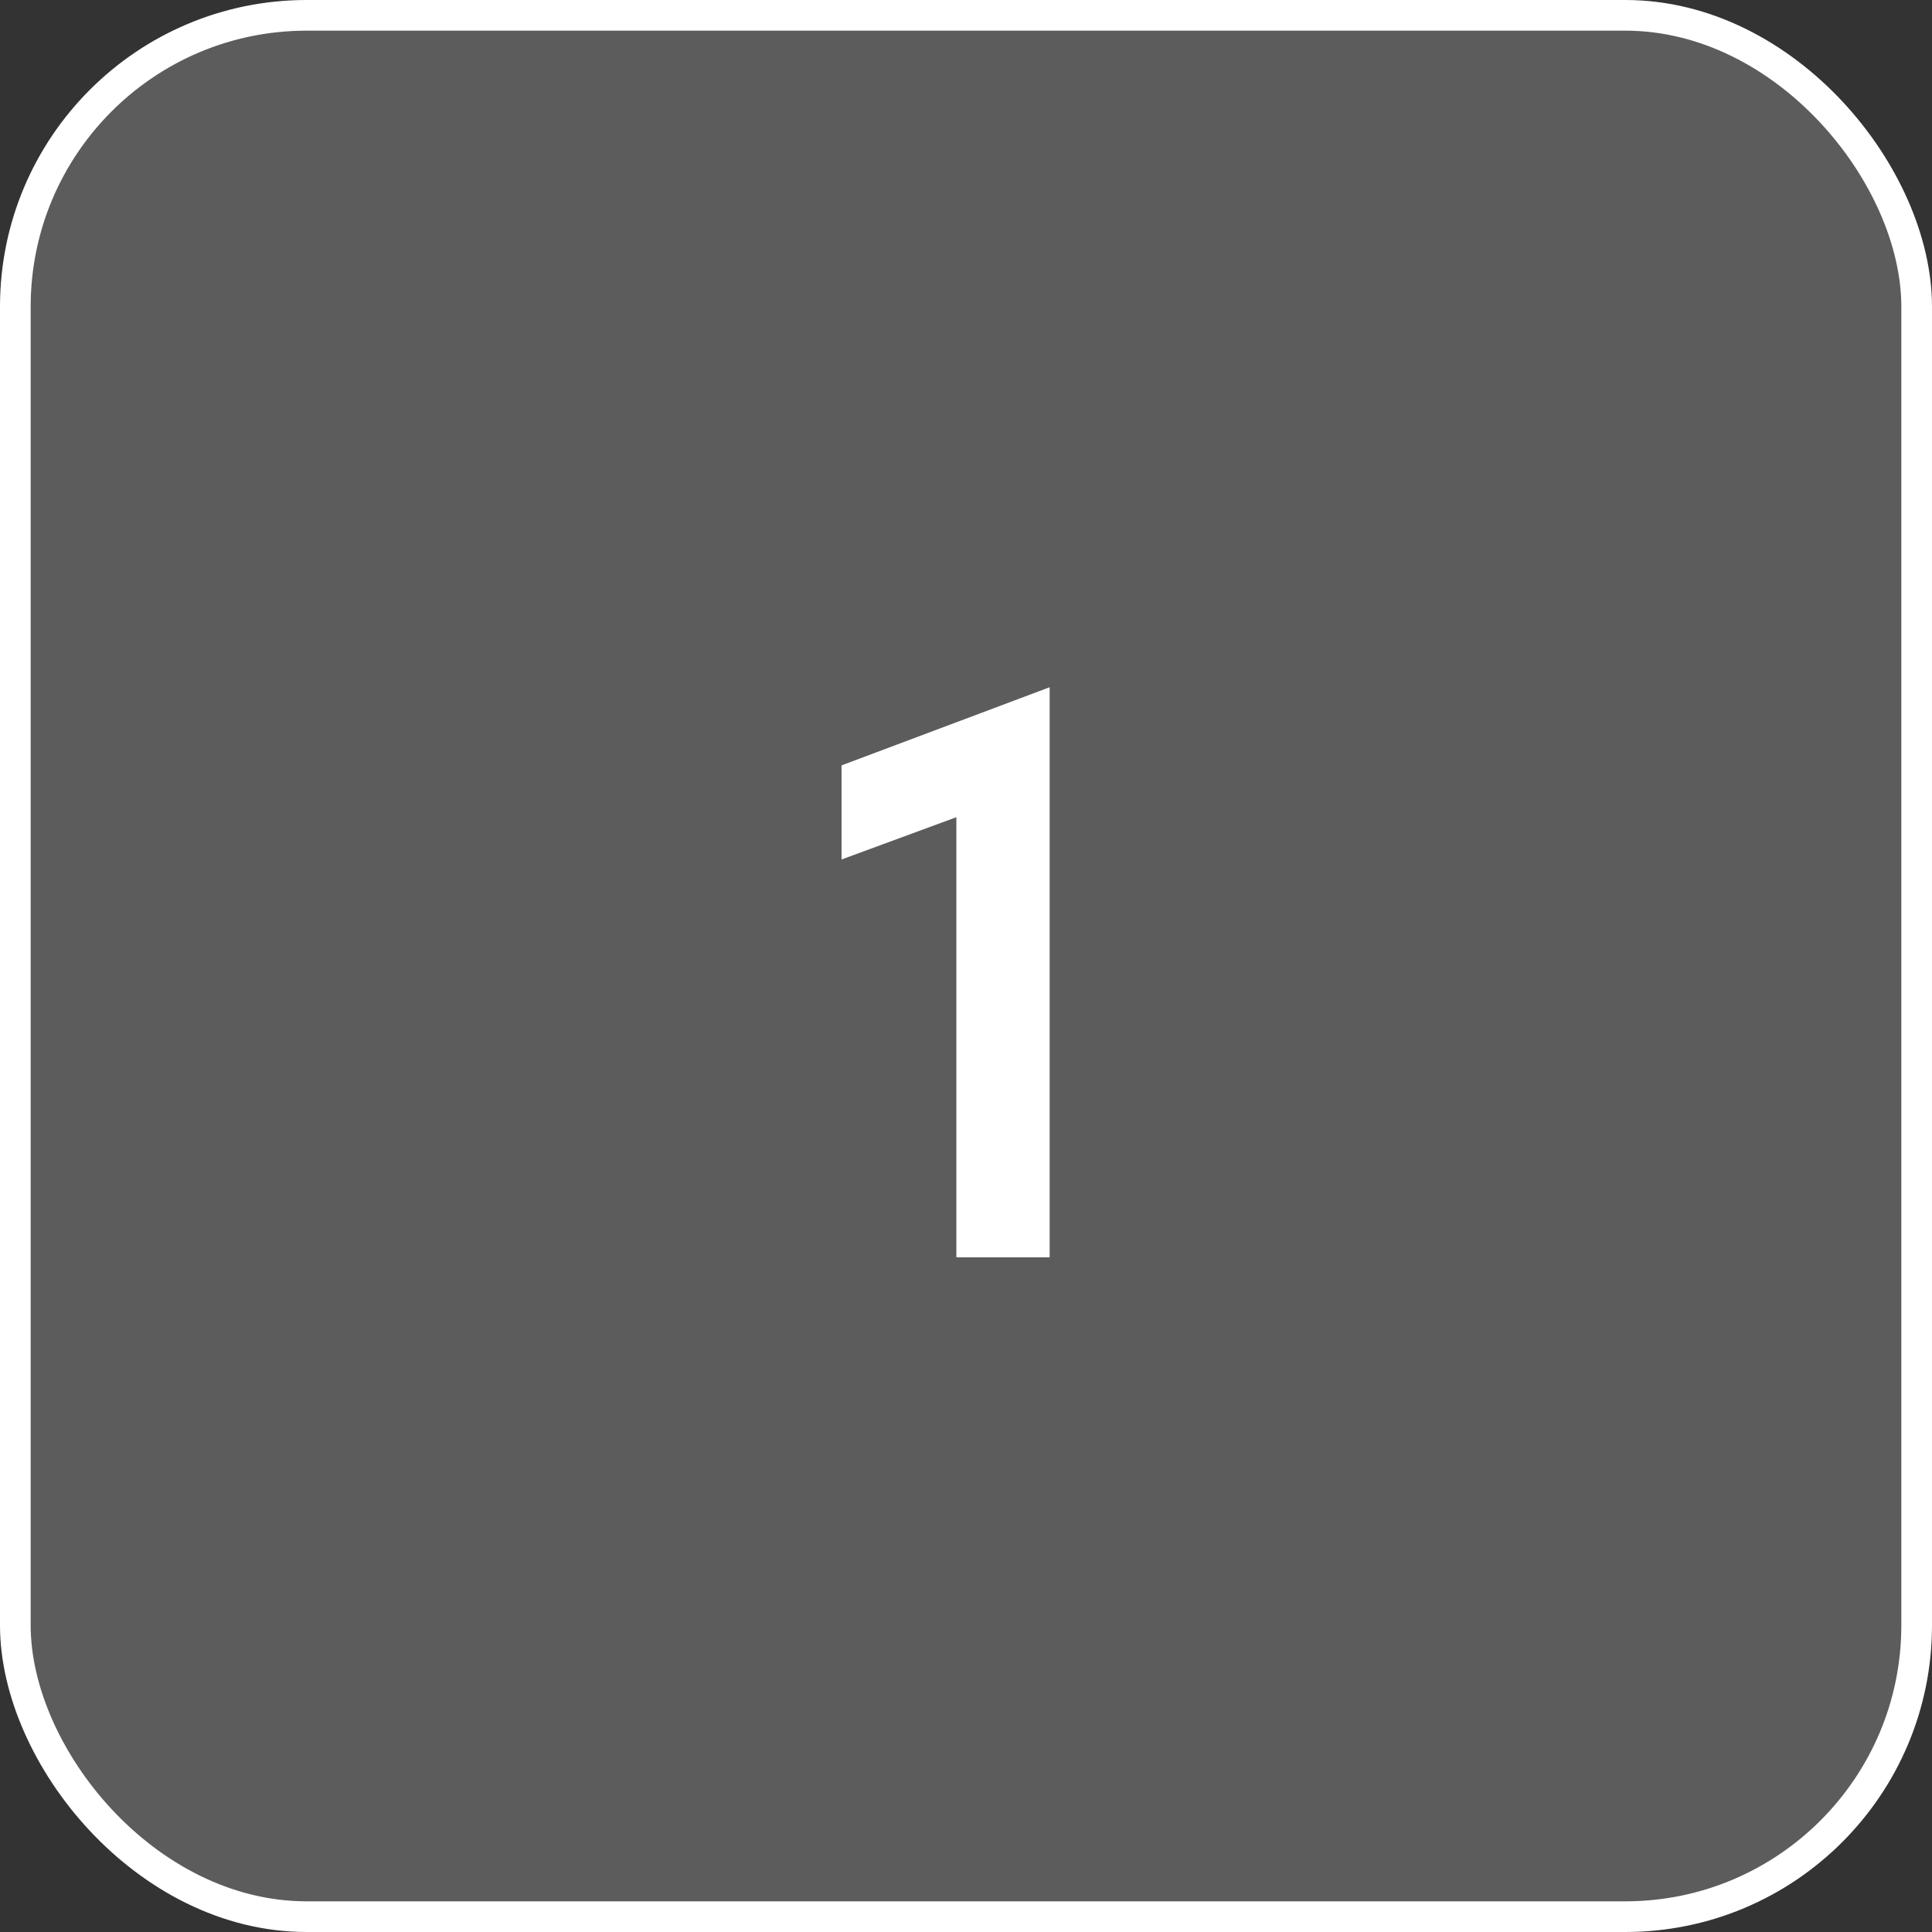 <?xml version="1.0" encoding="UTF-8"?> <svg xmlns="http://www.w3.org/2000/svg" width="63" height="63" viewBox="0 0 63 63" fill="none"><rect x="0" y="0" width="63" height="63" fill="#333333" stroke="none"/> <rect x="0.5" y="0.5" width="62" height="62" rx="9.5" fill="white" fill-opacity="0.2" stroke="white"></rect> <path d="M31.186 26.648L27.442 28.026V24.958L34.228 22.41V41H31.186V26.648Z" fill="white"></path> </svg> 